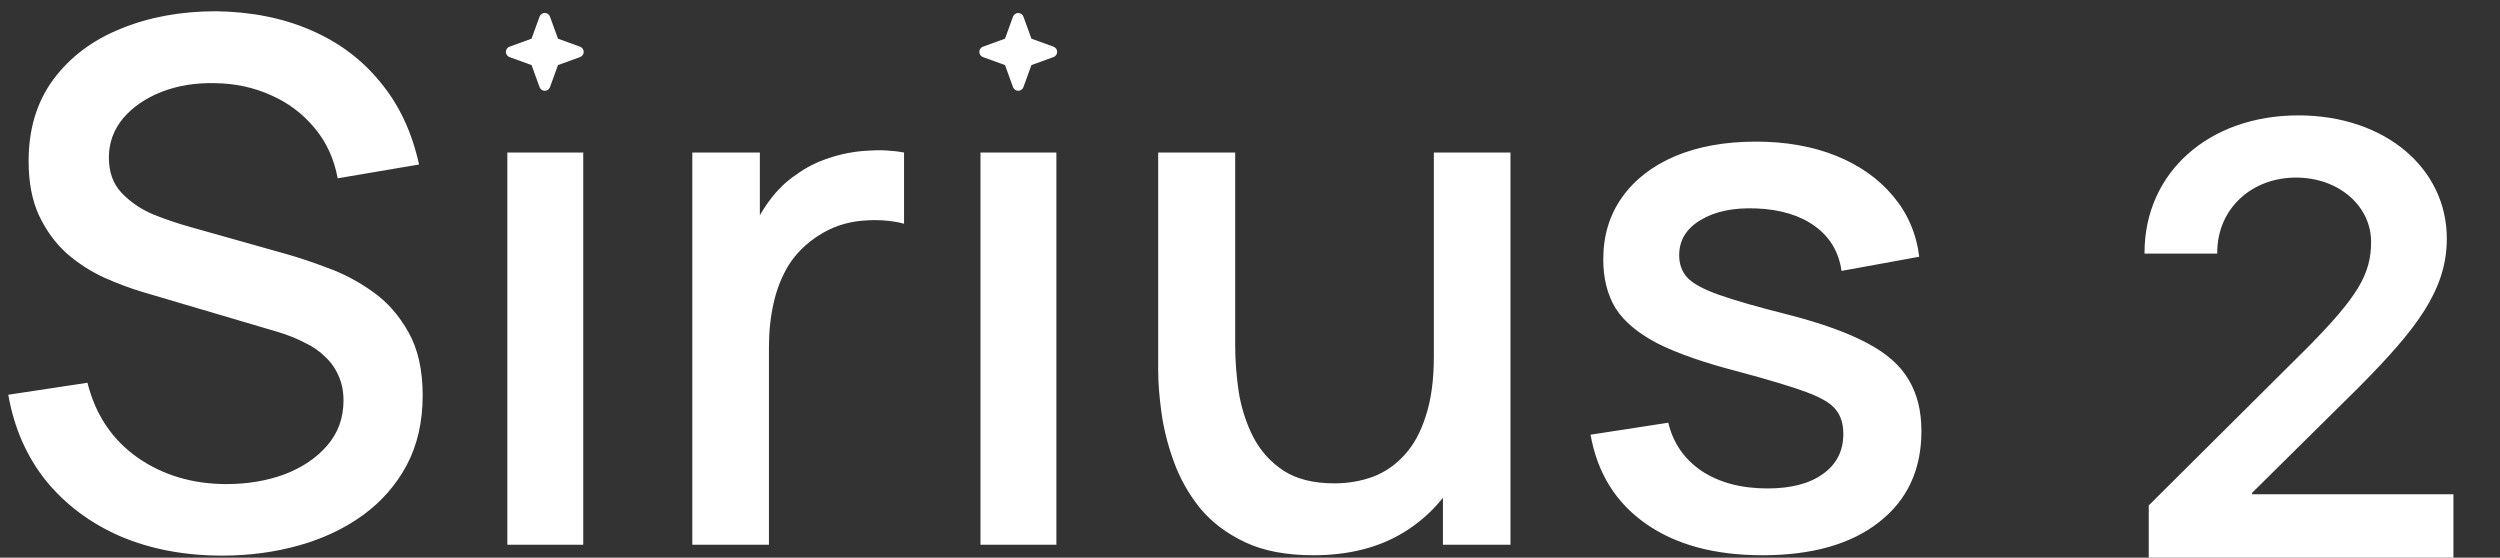 <?xml version="1.0" encoding="UTF-8"?> <svg xmlns="http://www.w3.org/2000/svg" width="260" height="58" viewBox="0 0 260 58" fill="none"><rect x="0" y="0" width="260" height="58" fill="#333333" stroke="none"/><g clip-path="url(#clip0_604_1362)"><path d="M23.108 57.784C19.205 57.784 15.68 57.117 12.532 55.782C9.409 54.423 6.828 52.497 4.789 50.004C2.774 47.486 1.465 44.503 0.86 41.053L9.095 39.807C9.926 43.13 11.663 45.724 14.307 47.587C16.951 49.425 20.036 50.344 23.561 50.344C25.752 50.344 27.767 50.004 29.605 49.324C31.443 48.619 32.916 47.625 34.024 46.341C35.157 45.031 35.724 43.47 35.724 41.657C35.724 40.675 35.547 39.807 35.195 39.051C34.868 38.296 34.402 37.642 33.797 37.088C33.218 36.509 32.501 36.018 31.644 35.615C30.814 35.187 29.894 34.822 28.887 34.519L14.949 30.403C13.589 30 12.204 29.484 10.794 28.854C9.384 28.2 8.087 27.356 6.904 26.324C5.745 25.266 4.801 23.97 4.071 22.434C3.341 20.873 2.976 18.985 2.976 16.769C2.976 13.42 3.832 10.588 5.544 8.271C7.282 5.929 9.623 4.167 12.57 2.984C15.516 1.775 18.815 1.171 22.466 1.171C26.142 1.221 29.428 1.876 32.324 3.135C35.245 4.394 37.663 6.206 39.577 8.573C41.515 10.915 42.85 13.76 43.58 17.109L35.12 18.544C34.742 16.504 33.936 14.755 32.702 13.294C31.468 11.809 29.957 10.676 28.169 9.895C26.381 9.089 24.443 8.674 22.353 8.649C20.338 8.598 18.487 8.901 16.8 9.555C15.138 10.21 13.803 11.129 12.796 12.312C11.814 13.495 11.323 14.855 11.323 16.391C11.323 17.902 11.764 19.123 12.645 20.055C13.527 20.986 14.609 21.729 15.894 22.283C17.203 22.811 18.5 23.252 19.784 23.605L29.831 26.437C31.09 26.79 32.513 27.268 34.1 27.872C35.711 28.451 37.26 29.27 38.745 30.327C40.256 31.385 41.503 32.795 42.485 34.557C43.467 36.294 43.958 38.485 43.958 41.129C43.958 43.873 43.404 46.29 42.296 48.38C41.188 50.445 39.665 52.182 37.726 53.592C35.812 54.977 33.596 56.022 31.078 56.727C28.56 57.432 25.903 57.784 23.108 57.784ZM52.763 56.651V15.862H60.657V56.651H52.763ZM72 56.651V15.862H79.025V25.757L78.043 24.473C78.547 23.164 79.202 21.968 80.008 20.885C80.814 19.778 81.745 18.871 82.803 18.166C83.835 17.411 84.981 16.832 86.24 16.429C87.524 16.001 88.834 15.749 90.168 15.674C91.503 15.573 92.787 15.636 94.021 15.862V23.265C92.686 22.912 91.201 22.811 89.564 22.963C87.952 23.114 86.467 23.63 85.107 24.511C83.823 25.342 82.803 26.349 82.047 27.532C81.317 28.716 80.788 30.038 80.461 31.498C80.134 32.933 79.97 34.456 79.97 36.068V56.651H72ZM101.97 56.651V15.862H109.864V56.651H101.97ZM136.58 57.746C133.759 57.746 131.393 57.293 129.479 56.387C127.565 55.48 126.004 54.297 124.795 52.837C123.612 51.351 122.705 49.74 122.075 48.002C121.446 46.265 121.018 44.566 120.791 42.904C120.565 41.242 120.451 39.782 120.451 38.523V15.862H128.459V35.917C128.459 37.503 128.585 39.14 128.837 40.827C129.114 42.488 129.617 44.037 130.347 45.472C131.103 46.907 132.148 48.065 133.483 48.947C134.842 49.828 136.604 50.269 138.771 50.269C140.181 50.269 141.515 50.042 142.775 49.589C144.033 49.11 145.129 48.355 146.061 47.323C147.017 46.29 147.761 44.931 148.289 43.244C148.843 41.557 149.12 39.505 149.12 37.088L154.031 38.938C154.031 42.639 153.337 45.913 151.953 48.758C150.568 51.578 148.578 53.781 145.985 55.367C143.391 56.953 140.256 57.746 136.58 57.746ZM150.065 56.651V44.868H149.12V15.862H157.09V56.651H150.065ZM183.284 57.746C178.322 57.746 174.281 56.651 171.159 54.461C168.036 52.27 166.122 49.186 165.418 45.208L173.501 43.961C174.004 46.076 175.163 47.751 176.976 48.984C178.813 50.193 181.093 50.797 183.812 50.797C186.28 50.797 188.206 50.294 189.592 49.286C191.001 48.279 191.707 46.895 191.707 45.132C191.707 44.1 191.455 43.269 190.951 42.639C190.472 41.985 189.453 41.368 187.892 40.789C186.33 40.21 183.95 39.492 180.753 38.636C177.252 37.73 174.469 36.76 172.405 35.728C170.366 34.67 168.905 33.449 168.024 32.065C167.167 30.655 166.74 28.955 166.74 26.966C166.74 24.498 167.394 22.346 168.704 20.508C170.012 18.67 171.851 17.247 174.218 16.24C176.61 15.233 179.405 14.729 182.604 14.729C185.725 14.729 188.508 15.22 190.951 16.202C193.393 17.184 195.371 18.582 196.882 20.394C198.392 22.182 199.299 24.285 199.601 26.702L191.518 28.174C191.24 26.211 190.321 24.662 188.761 23.529C187.198 22.396 185.172 21.779 182.679 21.678C180.286 21.578 178.348 21.981 176.862 22.887C175.376 23.768 174.634 24.989 174.634 26.55C174.634 27.457 174.91 28.225 175.465 28.854C176.044 29.484 177.151 30.088 178.789 30.667C180.425 31.246 182.843 31.939 186.041 32.744C189.465 33.626 192.184 34.608 194.2 35.69C196.214 36.748 197.649 38.019 198.506 39.505C199.387 40.965 199.828 42.74 199.828 44.83C199.828 48.858 198.355 52.018 195.408 54.31C192.487 56.601 188.445 57.746 183.284 57.746Z" fill="white"></path><path d="M109.943 5.395C109.944 5.513 109.908 5.629 109.84 5.725C109.773 5.822 109.677 5.895 109.566 5.935L107.268 6.769L106.434 9.067C106.393 9.177 106.32 9.272 106.223 9.339C106.127 9.406 106.012 9.442 105.895 9.442C105.777 9.442 105.663 9.406 105.566 9.339C105.47 9.272 105.396 9.177 105.356 9.067L104.522 6.769L102.224 5.935C102.114 5.894 102.019 5.82 101.952 5.724C101.885 5.627 101.849 5.513 101.849 5.395C101.849 5.278 101.885 5.163 101.952 5.067C102.019 4.97 102.114 4.897 102.224 4.856L104.522 4.022L105.356 1.724C105.396 1.614 105.47 1.519 105.566 1.452C105.663 1.385 105.777 1.349 105.895 1.349C106.012 1.349 106.127 1.385 106.223 1.452C106.32 1.519 106.393 1.614 106.434 1.724L107.268 4.022L109.566 4.856C109.677 4.896 109.773 4.969 109.84 5.065C109.908 5.162 109.944 5.277 109.943 5.395Z" fill="white"></path><path d="M60.705 5.395C60.706 5.513 60.67 5.629 60.602 5.725C60.535 5.822 60.438 5.895 60.327 5.935L58.03 6.769L57.196 9.067C57.155 9.177 57.081 9.272 56.985 9.339C56.889 9.406 56.774 9.442 56.657 9.442C56.539 9.442 56.425 9.406 56.328 9.339C56.232 9.272 56.158 9.177 56.117 9.067L55.283 6.769L52.986 5.935C52.876 5.894 52.781 5.82 52.714 5.724C52.647 5.627 52.611 5.513 52.611 5.395C52.611 5.278 52.647 5.163 52.714 5.067C52.781 4.97 52.876 4.897 52.986 4.856L55.283 4.022L56.117 1.724C56.158 1.614 56.232 1.519 56.328 1.452C56.425 1.385 56.539 1.349 56.657 1.349C56.774 1.349 56.889 1.385 56.985 1.452C57.081 1.519 57.155 1.614 57.196 1.724L58.03 4.022L60.327 4.856C60.438 4.896 60.535 4.969 60.602 5.065C60.67 5.162 60.706 5.277 60.705 5.395Z" fill="white"></path><path d="M223.031 26.281C223.031 17.969 229.688 12 239.031 12C248.031 12 254.469 17.5 254.469 24.812C254.469 30.188 251.281 34.25 245.375 40.219L234.219 51.25V51.406H255.156V58H223.469V52.562L240.062 36.062C245.188 30.844 246.594 28.531 246.594 25.156C246.594 21.438 243.25 18.469 238.781 18.469C234.094 18.469 230.594 21.781 230.594 26.25V26.375H223.031V26.281Z" fill="white"></path></g><defs><clipPath id="clip0_604_1362"><rect width="260" height="58" fill="white"></rect></clipPath></defs></svg> 